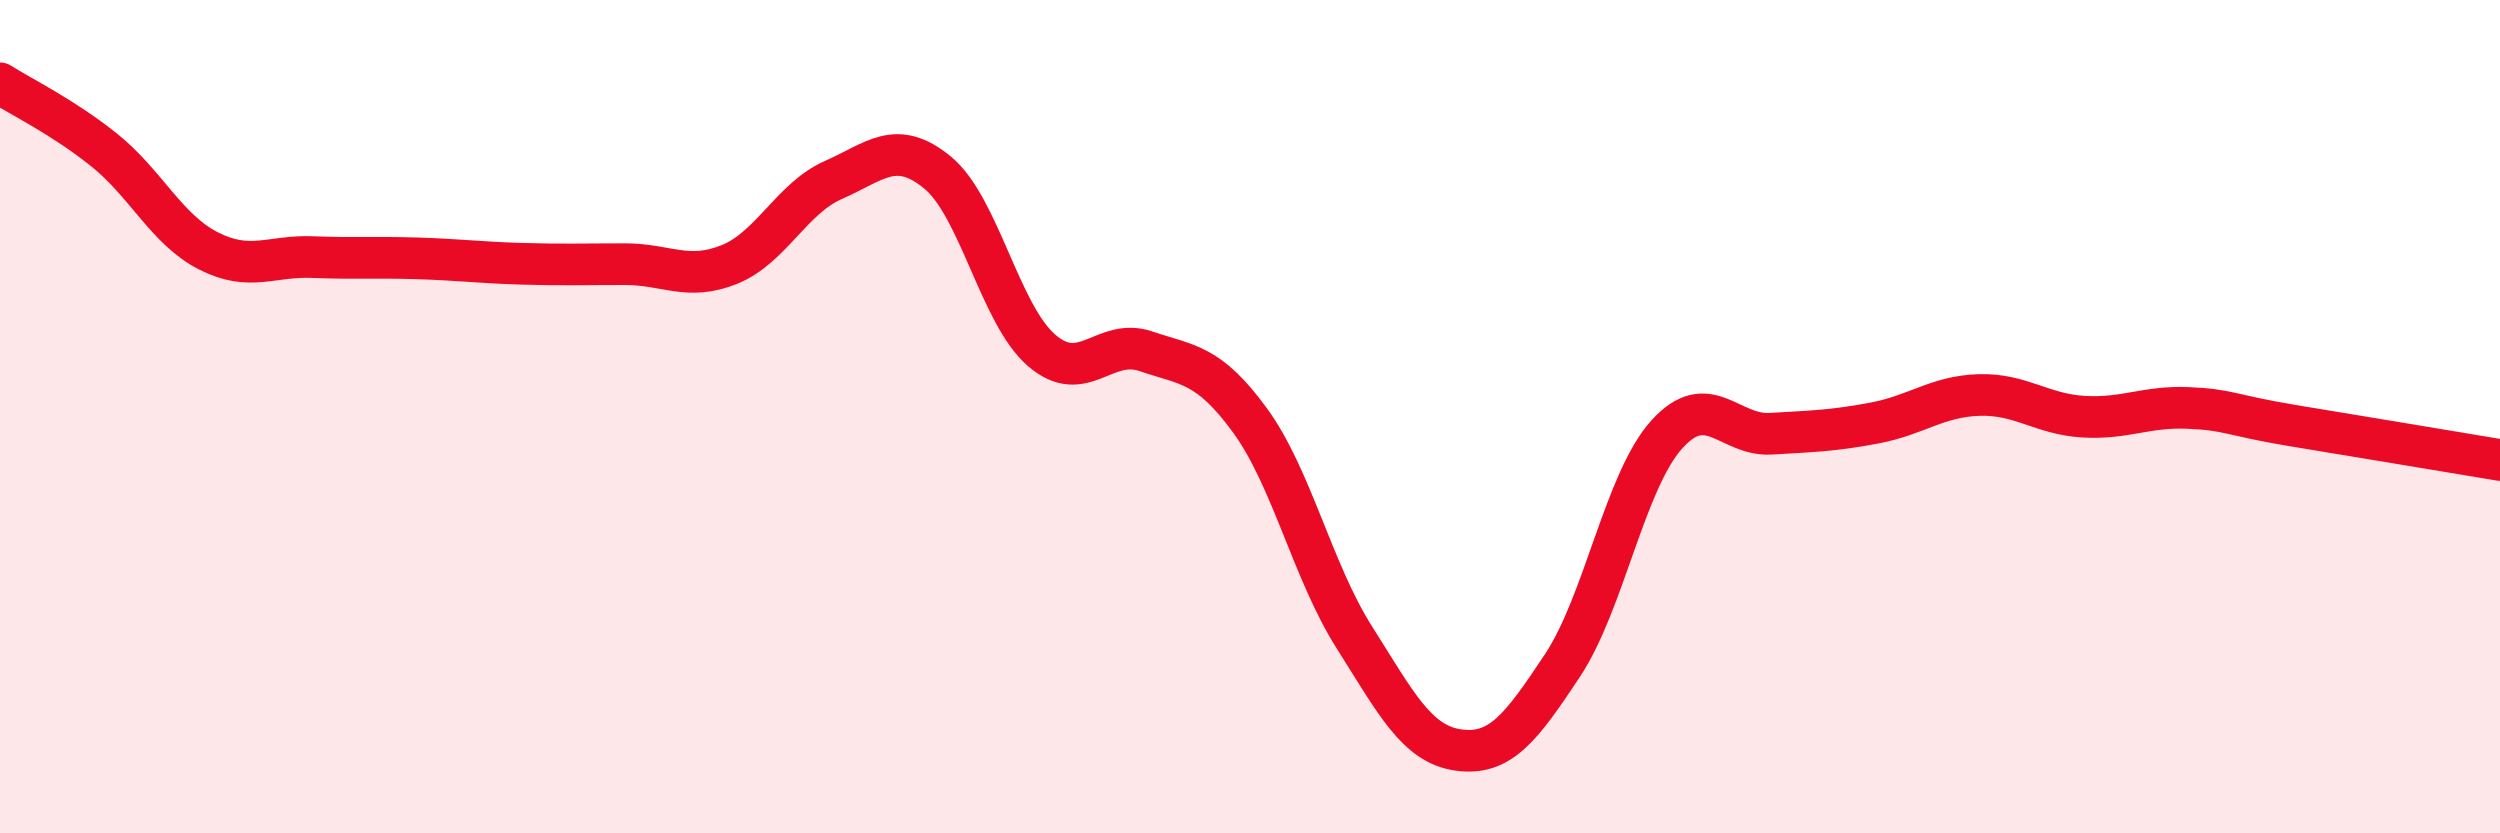 
    <svg width="60" height="20" viewBox="0 0 60 20" xmlns="http://www.w3.org/2000/svg">
      <path
        d="M 0,2 C 0.5,2.32 1.5,2.8 2.5,3.6 C 3.5,4.4 4,5.51 5,6.02 C 6,6.53 6.5,6.13 7.5,6.17 C 8.5,6.21 9,6.17 10,6.2 C 11,6.23 11.5,6.3 12.5,6.33 C 13.5,6.36 14,6.34 15,6.34 C 16,6.34 16.5,6.75 17.5,6.35 C 18.5,5.95 19,4.76 20,4.32 C 21,3.88 21.5,3.32 22.5,4.14 C 23.5,4.96 24,7.55 25,8.41 C 26,9.27 26.5,8.09 27.5,8.43 C 28.5,8.77 29,8.72 30,10.09 C 31,11.46 31.5,13.71 32.5,15.29 C 33.5,16.87 34,17.86 35,18 C 36,18.14 36.5,17.48 37.5,15.97 C 38.5,14.46 39,11.54 40,10.43 C 41,9.32 41.5,10.47 42.5,10.41 C 43.5,10.35 44,10.34 45,10.15 C 46,9.96 46.5,9.51 47.5,9.48 C 48.5,9.45 49,9.94 50,10 C 51,10.06 51.5,9.75 52.5,9.79 C 53.5,9.83 53.5,9.96 55,10.21 C 56.5,10.46 59,10.87 60,11.04L60 20L0 20Z"
        fill="#EB0A25"
        opacity="0.1"
        stroke-linecap="round"
        stroke-linejoin="round"
      />
      <path
        d="M 0,2 C 0.5,2.32 1.5,2.8 2.5,3.6 C 3.5,4.4 4,5.51 5,6.02 C 6,6.53 6.5,6.13 7.5,6.17 C 8.5,6.21 9,6.17 10,6.2 C 11,6.23 11.5,6.3 12.5,6.33 C 13.5,6.36 14,6.34 15,6.34 C 16,6.34 16.5,6.75 17.5,6.35 C 18.5,5.95 19,4.76 20,4.32 C 21,3.88 21.5,3.32 22.5,4.14 C 23.5,4.96 24,7.55 25,8.41 C 26,9.27 26.5,8.09 27.5,8.43 C 28.5,8.77 29,8.72 30,10.09 C 31,11.46 31.5,13.71 32.5,15.29 C 33.5,16.87 34,17.86 35,18 C 36,18.14 36.5,17.48 37.5,15.97 C 38.5,14.46 39,11.54 40,10.43 C 41,9.32 41.5,10.47 42.5,10.41 C 43.5,10.35 44,10.34 45,10.15 C 46,9.96 46.5,9.51 47.5,9.48 C 48.5,9.45 49,9.94 50,10 C 51,10.06 51.5,9.75 52.5,9.79 C 53.5,9.83 53.5,9.96 55,10.21 C 56.5,10.46 59,10.87 60,11.04"
        stroke="#EB0A25"
        stroke-width="1"
        fill="none"
        stroke-linecap="round"
        stroke-linejoin="round"
      />
    </svg>
  